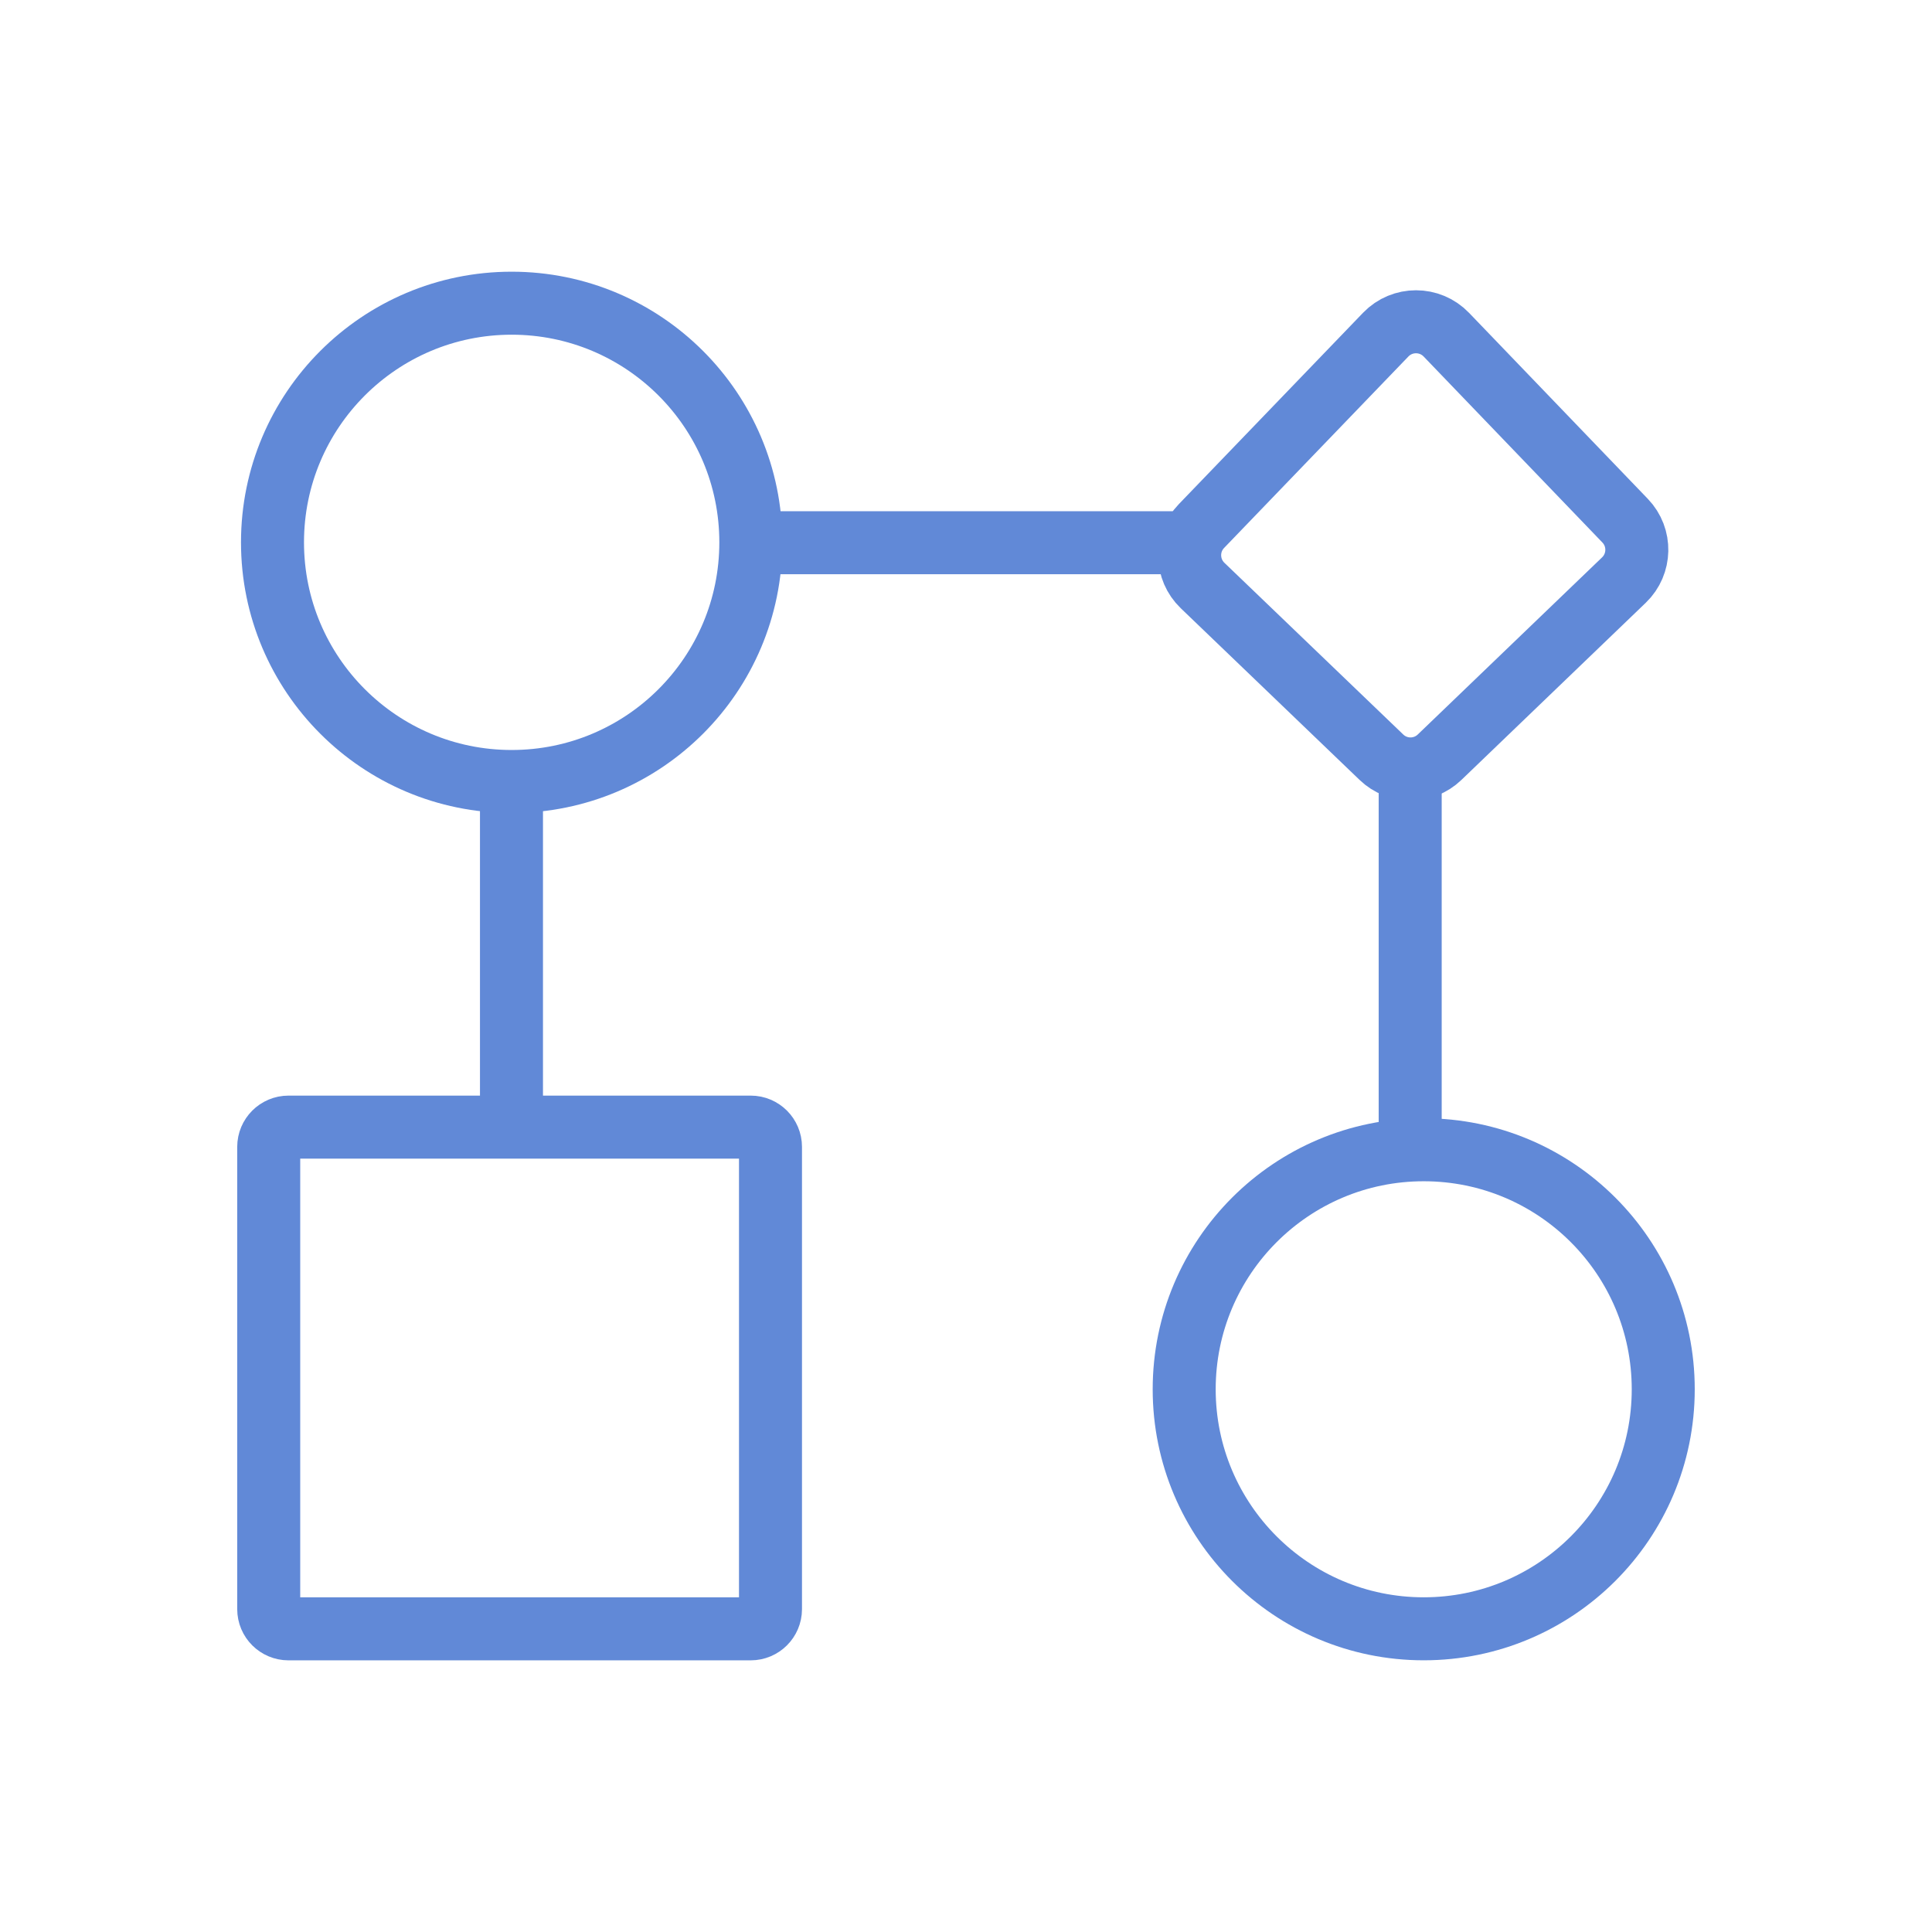 <svg width="46" height="46" viewBox="0 0 46 46" fill="none" xmlns="http://www.w3.org/2000/svg">
<path d="M12.178 27.123V19.164" stroke="#6189D7" stroke-width="1.5"/>
<path d="M33.576 27.311L33.576 18.695" stroke="#6189D7" stroke-width="1.5"/>
<path d="M28.184 12.922L17.875 12.922" stroke="#6189D7" stroke-width="1.5"/>
<path d="M17.874 26.836H6.869C6.609 26.836 6.398 27.047 6.398 27.307V38.312C6.398 38.572 6.609 38.782 6.869 38.782H17.874C18.134 38.782 18.345 38.572 18.345 38.312V27.307C18.345 27.047 18.134 26.836 17.874 26.836Z" stroke="#6189D7" stroke-width="1.5"/>
<path d="M34.276 18.029C33.889 18.401 33.278 18.401 32.891 18.029L28.633 13.941C28.234 13.558 28.221 12.924 28.605 12.526L32.994 7.967C33.388 7.559 34.042 7.559 34.436 7.968L38.693 12.397C39.076 12.795 39.063 13.428 38.665 13.811L34.276 18.029Z" stroke="#6189D7" stroke-width="1.5"/>
<path d="M12.182 18.607C15.327 18.607 17.877 16.058 17.877 12.913C17.877 9.768 15.327 7.219 12.182 7.219C9.038 7.219 6.488 9.768 6.488 12.913C6.488 16.058 9.038 18.607 12.182 18.607Z" stroke="#6189D7" stroke-width="1.5"/>
<path d="M33.898 38.781C37.048 38.781 39.601 36.228 39.601 33.078C39.601 29.928 37.048 27.375 33.898 27.375C30.749 27.375 28.195 29.928 28.195 33.078C28.195 36.228 30.749 38.781 33.898 38.781Z" stroke="#6189D7" stroke-width="1.5"/>
</svg>
